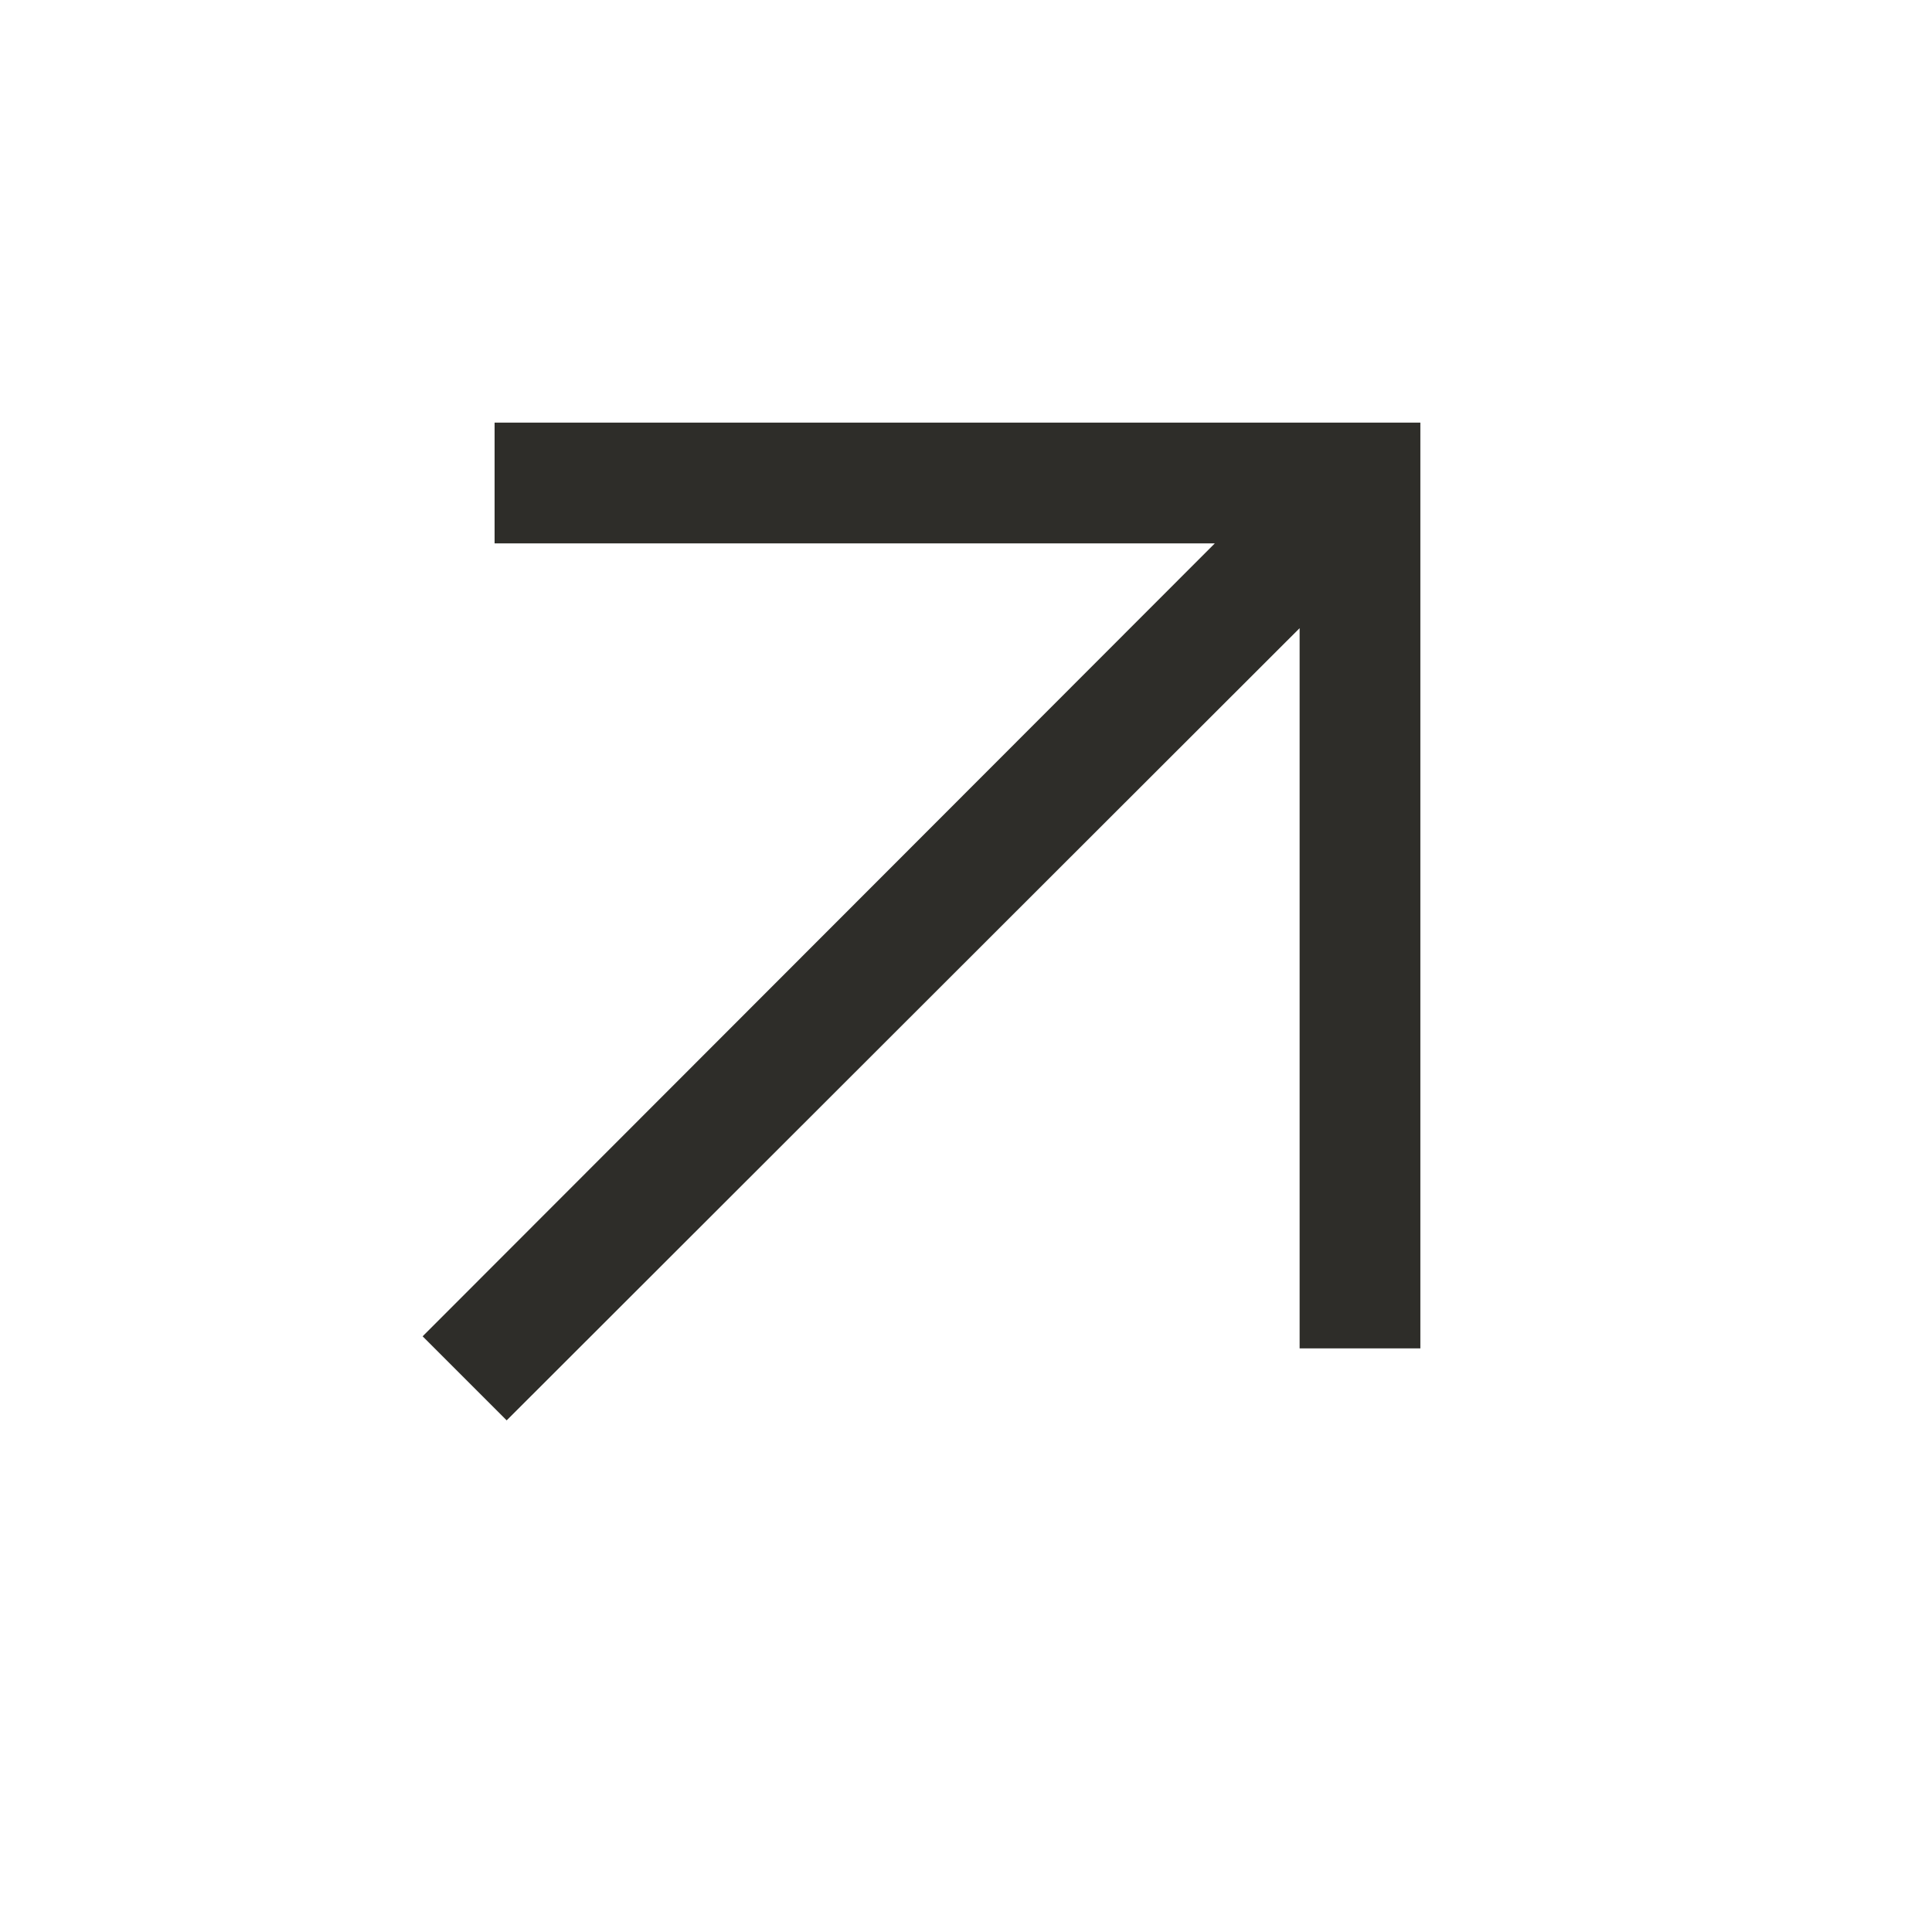 <svg width="28" height="28" viewBox="0 0 28 28" fill="none" xmlns="http://www.w3.org/2000/svg">
<mask id="mask0_237_10" style="mask-type:alpha" maskUnits="userSpaceOnUse" x="0" y="0" width="28" height="28">
<rect width="28" height="28" fill="#D9D9D9"/>
</mask>
<g mask="url(#mask0_237_10)">
<path d="M7.343 20.585L6.125 19.367L17.606 7.875H7.168V6.125H20.585V19.542H18.835V9.104L7.343 20.585Z" fill="#2E2D29"/>
</g>
</svg>
